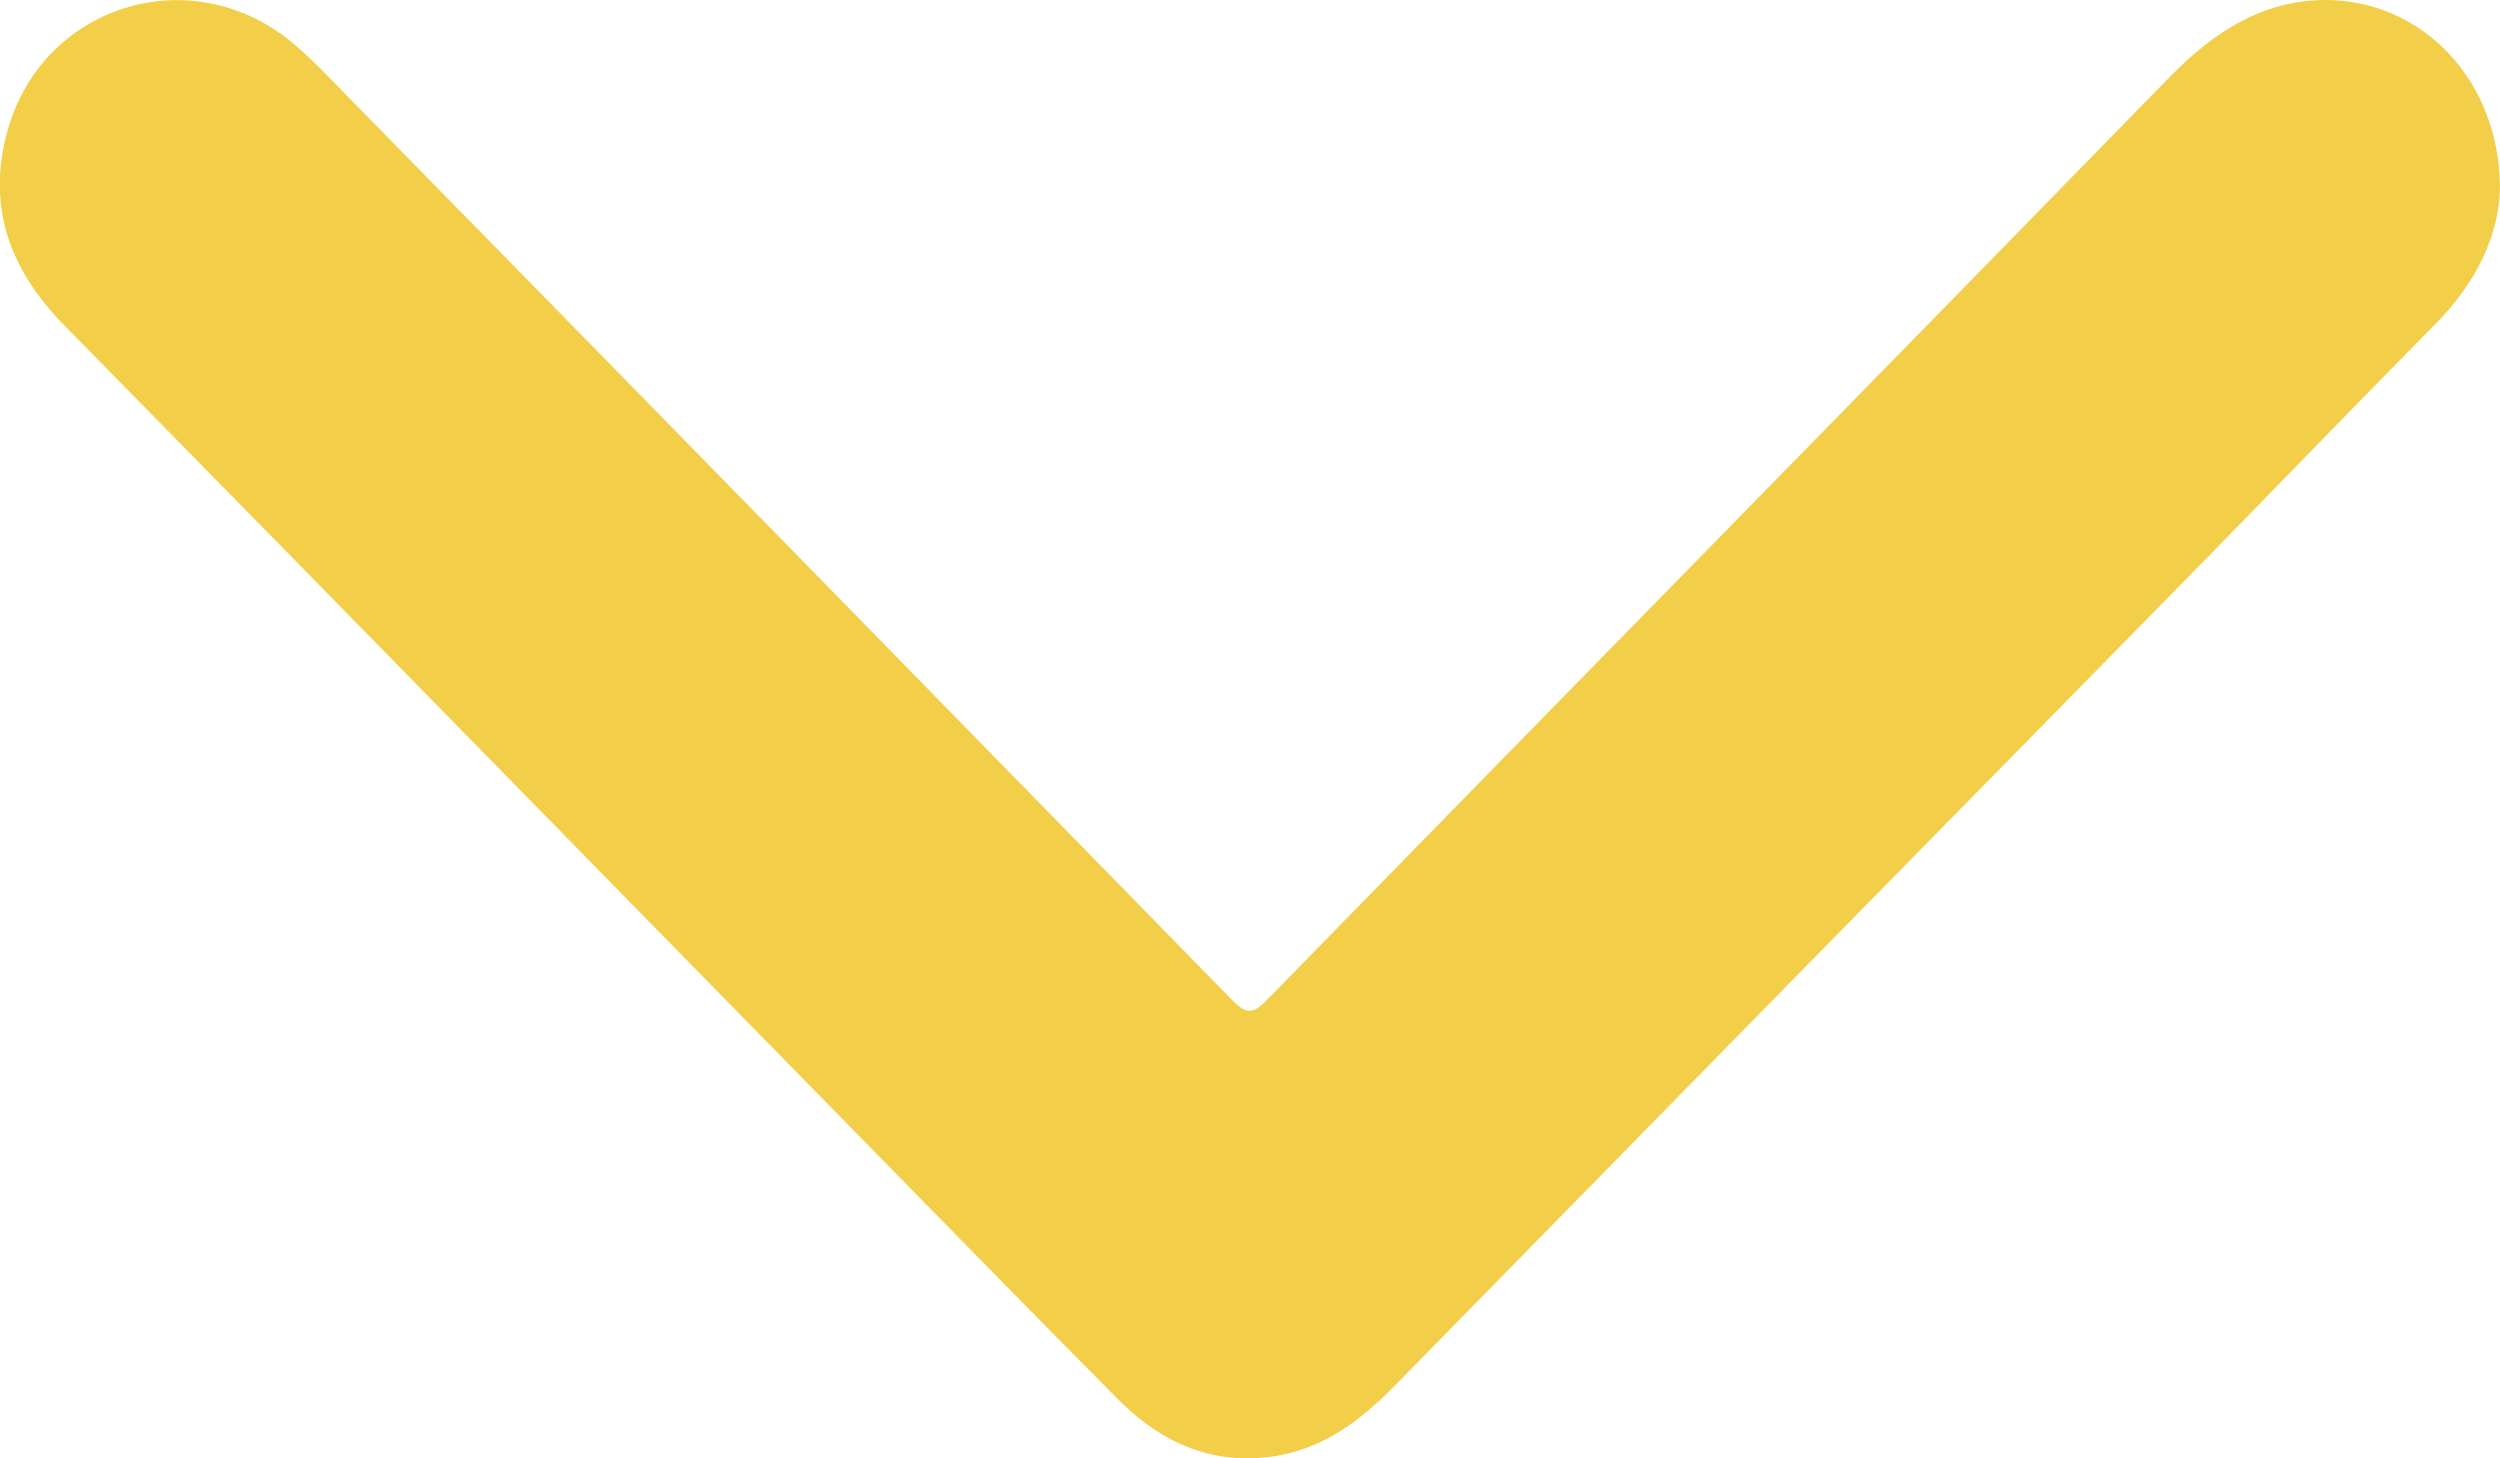 <svg width="12" height="7" viewBox="0 0 12 7" fill="none" xmlns="http://www.w3.org/2000/svg">
<path d="M12 0.899C11.996 1.132 11.884 1.358 11.693 1.552C11.296 1.954 10.906 2.359 10.509 2.764C9.237 4.058 7.965 5.355 6.697 6.649C6.543 6.806 6.381 6.933 6.165 6.981C5.84 7.048 5.575 6.933 5.35 6.7C5.006 6.353 4.662 6.002 4.322 5.655C2.984 4.291 1.65 2.926 0.309 1.562C0.059 1.307 -0.06 1.017 0.028 0.657C0.184 0.022 0.928 -0.21 1.421 0.22C1.506 0.293 1.581 0.373 1.659 0.453C3.078 1.9 4.497 3.35 5.915 4.801C5.987 4.874 6.018 4.864 6.084 4.797C7.528 3.318 8.978 1.842 10.421 0.363C10.625 0.156 10.856 0.003 11.156 1.97755e-05C11.621 -0.003 11.996 0.379 12 0.899Z" fill="#F2CE49"/>
</svg>
